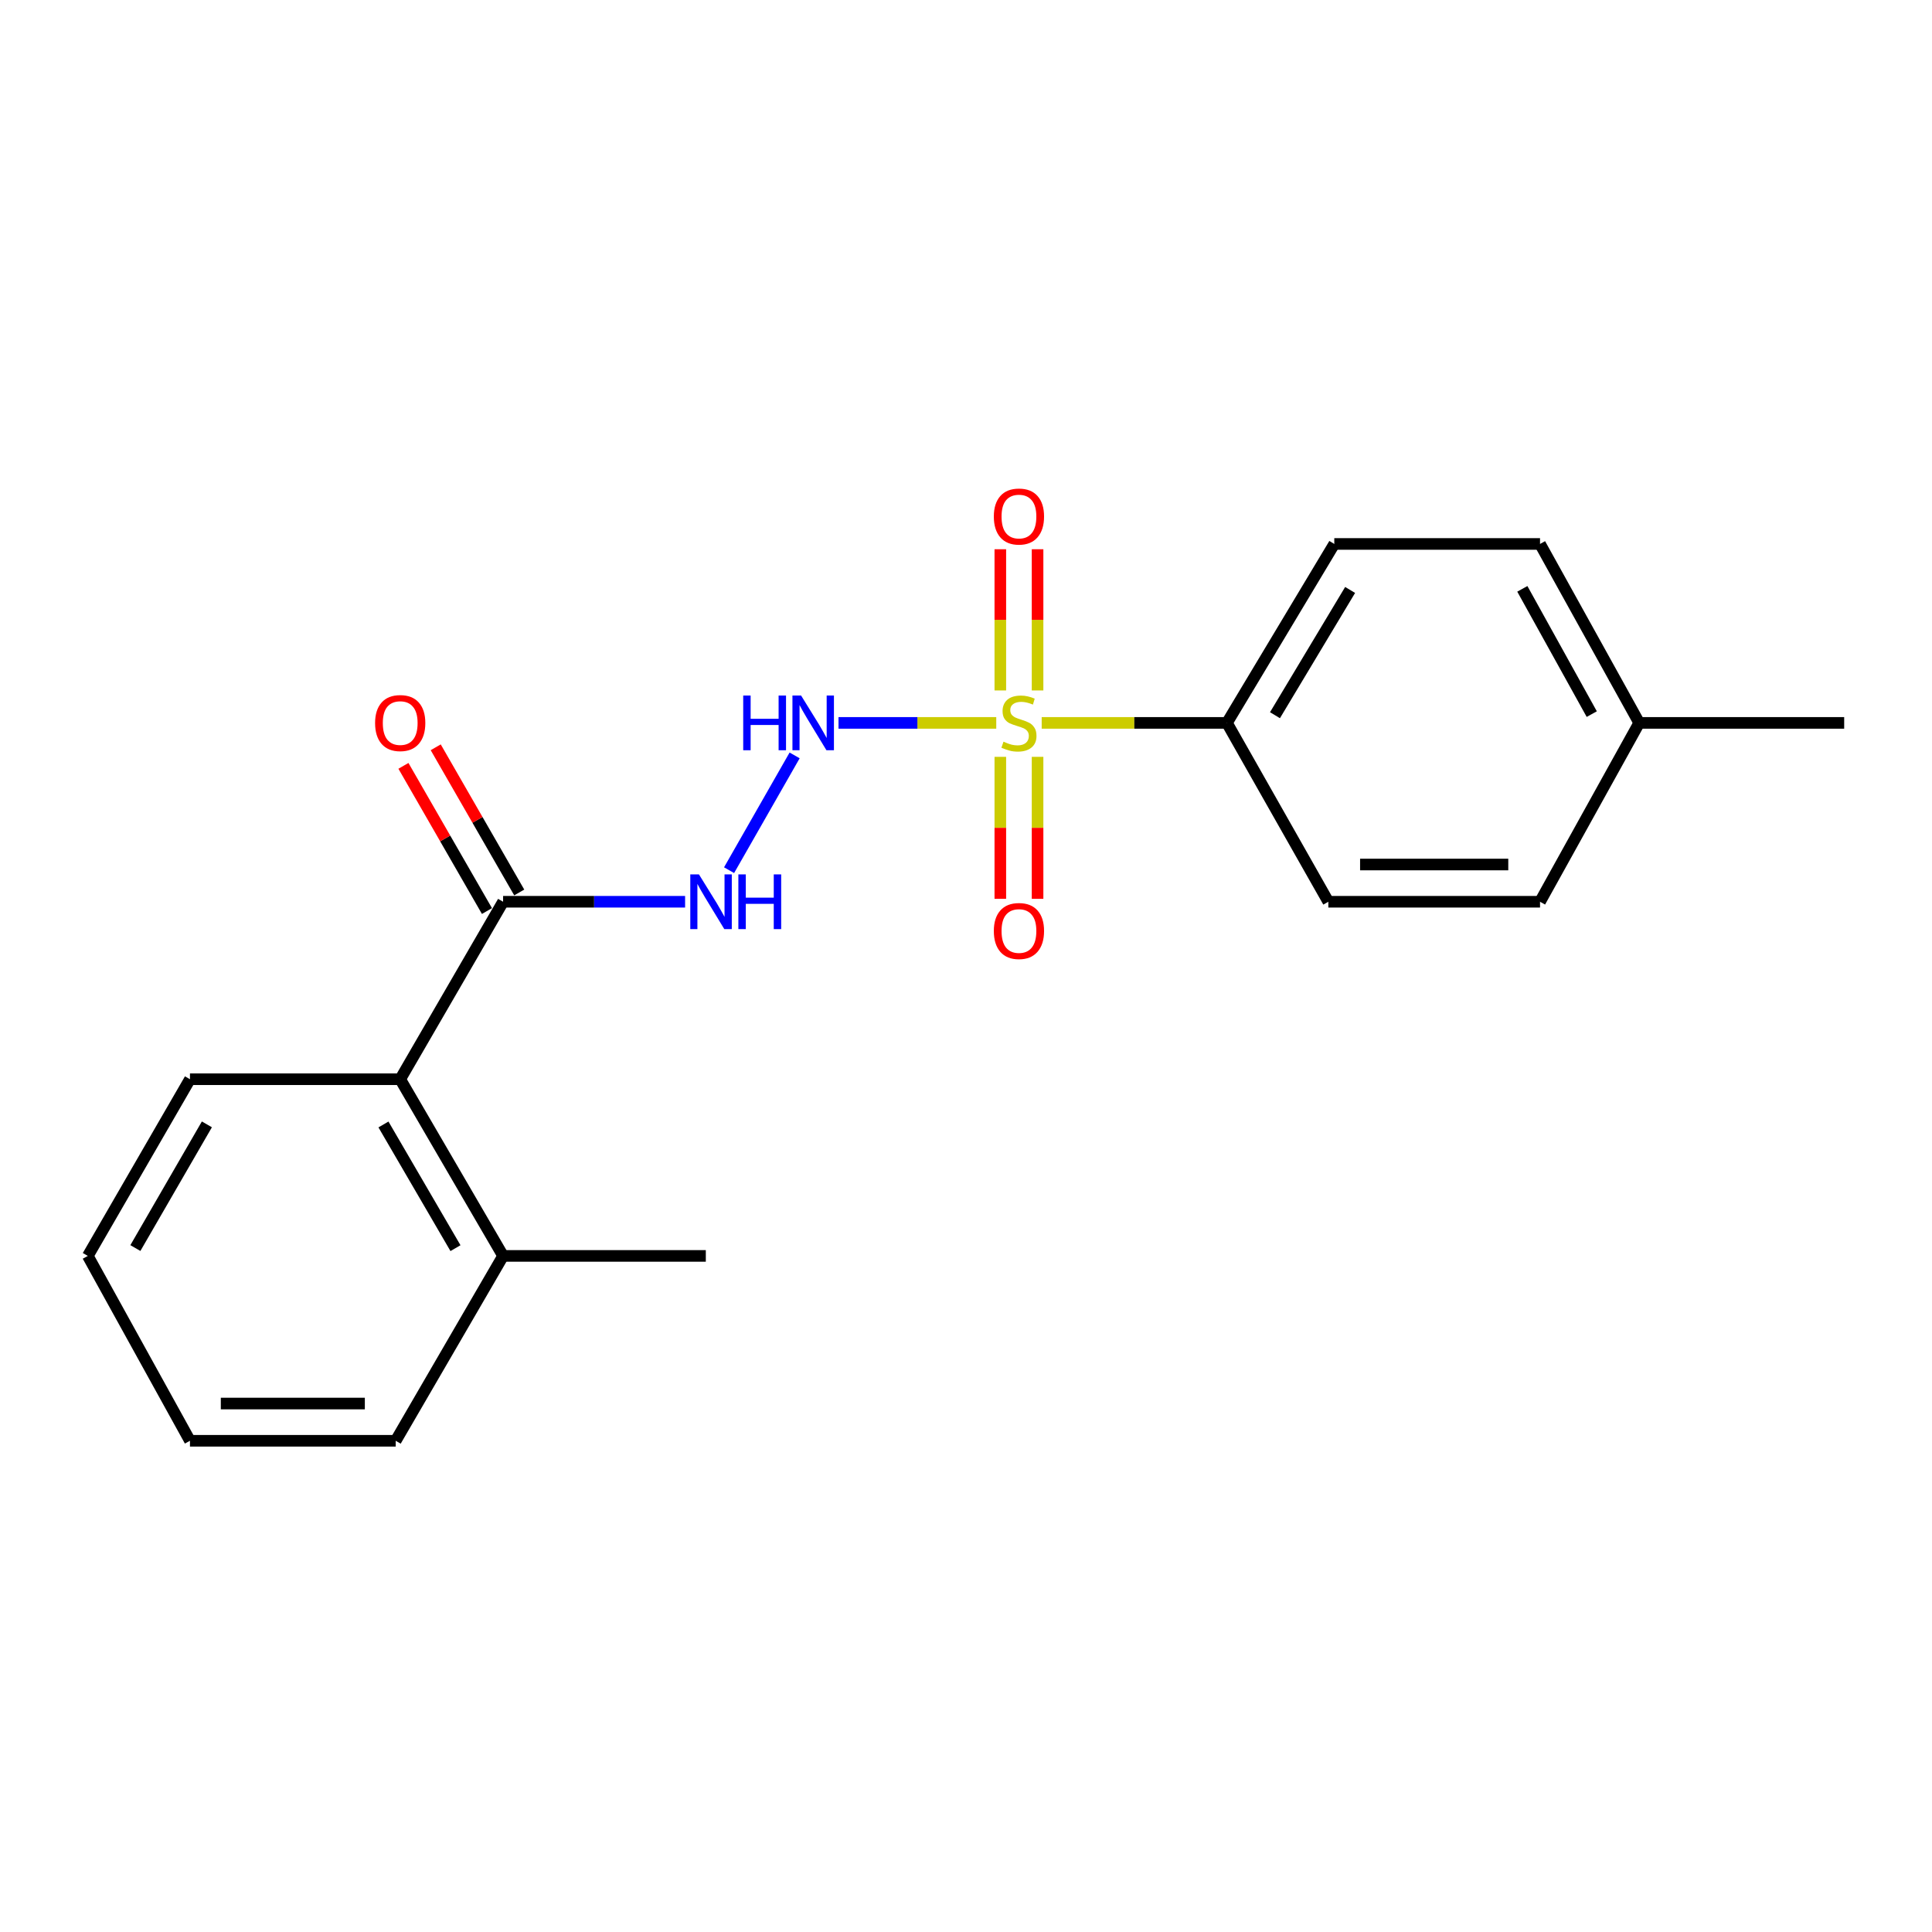 <?xml version='1.0' encoding='iso-8859-1'?>
<svg version='1.1' baseProfile='full'
              xmlns='http://www.w3.org/2000/svg'
                      xmlns:rdkit='http://www.rdkit.org/xml'
                      xmlns:xlink='http://www.w3.org/1999/xlink'
                  xml:space='preserve'
width='1000px' height='1000px' viewBox='0 0 1000 1000'>
<!-- END OF HEADER -->
<rect style='opacity:1.0;fill:#FFFFFF;stroke:none' width='1000' height='1000' x='0' y='0'> </rect>
<path class='bond-0' d='M 515.661,374.17 L 474.838,374.17' style='fill:none;fill-rule:evenodd;stroke:#CCCC00;stroke-width:6px;stroke-linecap:butt;stroke-linejoin:miter;stroke-opacity:1' />
<path class='bond-0' d='M 474.838,374.17 L 434.014,374.17' style='fill:none;fill-rule:evenodd;stroke:#0000FF;stroke-width:6px;stroke-linecap:butt;stroke-linejoin:miter;stroke-opacity:1' />
<path class='bond-3' d='M 539.175,374.17 L 587.117,374.17' style='fill:none;fill-rule:evenodd;stroke:#CCCC00;stroke-width:6px;stroke-linecap:butt;stroke-linejoin:miter;stroke-opacity:1' />
<path class='bond-3' d='M 587.117,374.17 L 635.059,374.17' style='fill:none;fill-rule:evenodd;stroke:#000000;stroke-width:6px;stroke-linecap:butt;stroke-linejoin:miter;stroke-opacity:1' />
<path class='bond-5' d='M 517.766,391.741 L 517.766,428.486' style='fill:none;fill-rule:evenodd;stroke:#CCCC00;stroke-width:6px;stroke-linecap:butt;stroke-linejoin:miter;stroke-opacity:1' />
<path class='bond-5' d='M 517.766,428.486 L 517.766,465.232' style='fill:none;fill-rule:evenodd;stroke:#FF0000;stroke-width:6px;stroke-linecap:butt;stroke-linejoin:miter;stroke-opacity:1' />
<path class='bond-5' d='M 537.042,391.741 L 537.042,428.486' style='fill:none;fill-rule:evenodd;stroke:#CCCC00;stroke-width:6px;stroke-linecap:butt;stroke-linejoin:miter;stroke-opacity:1' />
<path class='bond-5' d='M 537.042,428.486 L 537.042,465.232' style='fill:none;fill-rule:evenodd;stroke:#FF0000;stroke-width:6px;stroke-linecap:butt;stroke-linejoin:miter;stroke-opacity:1' />
<path class='bond-6' d='M 537.042,357.377 L 537.042,320.832' style='fill:none;fill-rule:evenodd;stroke:#CCCC00;stroke-width:6px;stroke-linecap:butt;stroke-linejoin:miter;stroke-opacity:1' />
<path class='bond-6' d='M 537.042,320.832 L 537.042,284.287' style='fill:none;fill-rule:evenodd;stroke:#FF0000;stroke-width:6px;stroke-linecap:butt;stroke-linejoin:miter;stroke-opacity:1' />
<path class='bond-6' d='M 517.766,357.377 L 517.766,320.832' style='fill:none;fill-rule:evenodd;stroke:#CCCC00;stroke-width:6px;stroke-linecap:butt;stroke-linejoin:miter;stroke-opacity:1' />
<path class='bond-6' d='M 517.766,320.832 L 517.766,284.287' style='fill:none;fill-rule:evenodd;stroke:#FF0000;stroke-width:6px;stroke-linecap:butt;stroke-linejoin:miter;stroke-opacity:1' />
<path class='bond-1' d='M 411.296,390.995 L 377.368,450.406' style='fill:none;fill-rule:evenodd;stroke:#0000FF;stroke-width:6px;stroke-linecap:butt;stroke-linejoin:miter;stroke-opacity:1' />
<path class='bond-2' d='M 354.605,466.747 L 307.503,466.747' style='fill:none;fill-rule:evenodd;stroke:#0000FF;stroke-width:6px;stroke-linecap:butt;stroke-linejoin:miter;stroke-opacity:1' />
<path class='bond-2' d='M 307.503,466.747 L 260.401,466.747' style='fill:none;fill-rule:evenodd;stroke:#000000;stroke-width:6px;stroke-linecap:butt;stroke-linejoin:miter;stroke-opacity:1' />
<path class='bond-4' d='M 260.401,466.747 L 207.147,558.607' style='fill:none;fill-rule:evenodd;stroke:#000000;stroke-width:6px;stroke-linecap:butt;stroke-linejoin:miter;stroke-opacity:1' />
<path class='bond-7' d='M 268.756,461.942 L 247.142,424.368' style='fill:none;fill-rule:evenodd;stroke:#000000;stroke-width:6px;stroke-linecap:butt;stroke-linejoin:miter;stroke-opacity:1' />
<path class='bond-7' d='M 247.142,424.368 L 225.527,386.794' style='fill:none;fill-rule:evenodd;stroke:#FF0000;stroke-width:6px;stroke-linecap:butt;stroke-linejoin:miter;stroke-opacity:1' />
<path class='bond-7' d='M 252.047,471.553 L 230.433,433.979' style='fill:none;fill-rule:evenodd;stroke:#000000;stroke-width:6px;stroke-linecap:butt;stroke-linejoin:miter;stroke-opacity:1' />
<path class='bond-7' d='M 230.433,433.979 L 208.819,396.406' style='fill:none;fill-rule:evenodd;stroke:#FF0000;stroke-width:6px;stroke-linecap:butt;stroke-linejoin:miter;stroke-opacity:1' />
<path class='bond-9' d='M 635.059,374.17 L 690.627,281.549' style='fill:none;fill-rule:evenodd;stroke:#000000;stroke-width:6px;stroke-linecap:butt;stroke-linejoin:miter;stroke-opacity:1' />
<path class='bond-9' d='M 659.924,370.194 L 698.821,305.359' style='fill:none;fill-rule:evenodd;stroke:#000000;stroke-width:6px;stroke-linecap:butt;stroke-linejoin:miter;stroke-opacity:1' />
<path class='bond-10' d='M 635.059,374.17 L 687.543,466.747' style='fill:none;fill-rule:evenodd;stroke:#000000;stroke-width:6px;stroke-linecap:butt;stroke-linejoin:miter;stroke-opacity:1' />
<path class='bond-8' d='M 207.147,558.607 L 260.401,650.06' style='fill:none;fill-rule:evenodd;stroke:#000000;stroke-width:6px;stroke-linecap:butt;stroke-linejoin:miter;stroke-opacity:1' />
<path class='bond-8' d='M 198.477,582.025 L 235.756,646.042' style='fill:none;fill-rule:evenodd;stroke:#000000;stroke-width:6px;stroke-linecap:butt;stroke-linejoin:miter;stroke-opacity:1' />
<path class='bond-14' d='M 207.147,558.607 L 98.324,558.607' style='fill:none;fill-rule:evenodd;stroke:#000000;stroke-width:6px;stroke-linecap:butt;stroke-linejoin:miter;stroke-opacity:1' />
<path class='bond-15' d='M 260.401,650.06 L 365.326,650.06' style='fill:none;fill-rule:evenodd;stroke:#000000;stroke-width:6px;stroke-linecap:butt;stroke-linejoin:miter;stroke-opacity:1' />
<path class='bond-16' d='M 260.401,650.06 L 204.812,745.744' style='fill:none;fill-rule:evenodd;stroke:#000000;stroke-width:6px;stroke-linecap:butt;stroke-linejoin:miter;stroke-opacity:1' />
<path class='bond-11' d='M 690.627,281.549 L 797.115,281.549' style='fill:none;fill-rule:evenodd;stroke:#000000;stroke-width:6px;stroke-linecap:butt;stroke-linejoin:miter;stroke-opacity:1' />
<path class='bond-12' d='M 687.543,466.747 L 797.115,466.747' style='fill:none;fill-rule:evenodd;stroke:#000000;stroke-width:6px;stroke-linecap:butt;stroke-linejoin:miter;stroke-opacity:1' />
<path class='bond-12' d='M 703.979,447.472 L 780.68,447.472' style='fill:none;fill-rule:evenodd;stroke:#000000;stroke-width:6px;stroke-linecap:butt;stroke-linejoin:miter;stroke-opacity:1' />
<path class='bond-20' d='M 797.115,281.549 L 848.453,374.17' style='fill:none;fill-rule:evenodd;stroke:#000000;stroke-width:6px;stroke-linecap:butt;stroke-linejoin:miter;stroke-opacity:1' />
<path class='bond-20' d='M 787.957,304.787 L 823.894,369.622' style='fill:none;fill-rule:evenodd;stroke:#000000;stroke-width:6px;stroke-linecap:butt;stroke-linejoin:miter;stroke-opacity:1' />
<path class='bond-13' d='M 797.115,466.747 L 848.453,374.17' style='fill:none;fill-rule:evenodd;stroke:#000000;stroke-width:6px;stroke-linecap:butt;stroke-linejoin:miter;stroke-opacity:1' />
<path class='bond-17' d='M 848.453,374.17 L 954.545,374.17' style='fill:none;fill-rule:evenodd;stroke:#000000;stroke-width:6px;stroke-linecap:butt;stroke-linejoin:miter;stroke-opacity:1' />
<path class='bond-18' d='M 98.324,558.607 L 45.455,650.06' style='fill:none;fill-rule:evenodd;stroke:#000000;stroke-width:6px;stroke-linecap:butt;stroke-linejoin:miter;stroke-opacity:1' />
<path class='bond-18' d='M 107.081,581.973 L 70.073,645.99' style='fill:none;fill-rule:evenodd;stroke:#000000;stroke-width:6px;stroke-linecap:butt;stroke-linejoin:miter;stroke-opacity:1' />
<path class='bond-21' d='M 204.812,745.744 L 98.324,745.744' style='fill:none;fill-rule:evenodd;stroke:#000000;stroke-width:6px;stroke-linecap:butt;stroke-linejoin:miter;stroke-opacity:1' />
<path class='bond-21' d='M 188.839,726.468 L 114.297,726.468' style='fill:none;fill-rule:evenodd;stroke:#000000;stroke-width:6px;stroke-linecap:butt;stroke-linejoin:miter;stroke-opacity:1' />
<path class='bond-19' d='M 45.455,650.06 L 98.324,745.744' style='fill:none;fill-rule:evenodd;stroke:#000000;stroke-width:6px;stroke-linecap:butt;stroke-linejoin:miter;stroke-opacity:1' />
<path  class='atom-0' d='M 519.404 383.89
Q 519.724 384.01, 521.044 384.57
Q 522.364 385.13, 523.804 385.49
Q 525.284 385.81, 526.724 385.81
Q 529.404 385.81, 530.964 384.53
Q 532.524 383.21, 532.524 380.93
Q 532.524 379.37, 531.724 378.41
Q 530.964 377.45, 529.764 376.93
Q 528.564 376.41, 526.564 375.81
Q 524.044 375.05, 522.524 374.33
Q 521.044 373.61, 519.964 372.09
Q 518.924 370.57, 518.924 368.01
Q 518.924 364.45, 521.324 362.25
Q 523.764 360.05, 528.564 360.05
Q 531.844 360.05, 535.564 361.61
L 534.644 364.69
Q 531.244 363.29, 528.684 363.29
Q 525.924 363.29, 524.404 364.45
Q 522.884 365.57, 522.924 367.53
Q 522.924 369.05, 523.684 369.97
Q 524.484 370.89, 525.604 371.41
Q 526.764 371.93, 528.684 372.53
Q 531.244 373.33, 532.764 374.13
Q 534.284 374.93, 535.364 376.57
Q 536.484 378.17, 536.484 380.93
Q 536.484 384.85, 533.844 386.97
Q 531.244 389.05, 526.884 389.05
Q 524.364 389.05, 522.444 388.49
Q 520.564 387.97, 518.324 387.05
L 519.404 383.89
' fill='#CCCC00'/>
<path  class='atom-1' d='M 384.685 360.01
L 388.525 360.01
L 388.525 372.05
L 403.005 372.05
L 403.005 360.01
L 406.845 360.01
L 406.845 388.33
L 403.005 388.33
L 403.005 375.25
L 388.525 375.25
L 388.525 388.33
L 384.685 388.33
L 384.685 360.01
' fill='#0000FF'/>
<path  class='atom-1' d='M 414.645 360.01
L 423.925 375.01
Q 424.845 376.49, 426.325 379.17
Q 427.805 381.85, 427.885 382.01
L 427.885 360.01
L 431.645 360.01
L 431.645 388.33
L 427.765 388.33
L 417.805 371.93
Q 416.645 370.01, 415.405 367.81
Q 414.205 365.61, 413.845 364.93
L 413.845 388.33
L 410.165 388.33
L 410.165 360.01
L 414.645 360.01
' fill='#0000FF'/>
<path  class='atom-2' d='M 361.776 452.587
L 371.056 467.587
Q 371.976 469.067, 373.456 471.747
Q 374.936 474.427, 375.016 474.587
L 375.016 452.587
L 378.776 452.587
L 378.776 480.907
L 374.896 480.907
L 364.936 464.507
Q 363.776 462.587, 362.536 460.387
Q 361.336 458.187, 360.976 457.507
L 360.976 480.907
L 357.296 480.907
L 357.296 452.587
L 361.776 452.587
' fill='#0000FF'/>
<path  class='atom-2' d='M 382.176 452.587
L 386.016 452.587
L 386.016 464.627
L 400.496 464.627
L 400.496 452.587
L 404.336 452.587
L 404.336 480.907
L 400.496 480.907
L 400.496 467.827
L 386.016 467.827
L 386.016 480.907
L 382.176 480.907
L 382.176 452.587
' fill='#0000FF'/>
<path  class='atom-6' d='M 514.404 481.884
Q 514.404 475.084, 517.764 471.284
Q 521.124 467.484, 527.404 467.484
Q 533.684 467.484, 537.044 471.284
Q 540.404 475.084, 540.404 481.884
Q 540.404 488.764, 537.004 492.684
Q 533.604 496.564, 527.404 496.564
Q 521.164 496.564, 517.764 492.684
Q 514.404 488.804, 514.404 481.884
M 527.404 493.364
Q 531.724 493.364, 534.044 490.484
Q 536.404 487.564, 536.404 481.884
Q 536.404 476.324, 534.044 473.524
Q 531.724 470.684, 527.404 470.684
Q 523.084 470.684, 520.724 473.484
Q 518.404 476.284, 518.404 481.884
Q 518.404 487.604, 520.724 490.484
Q 523.084 493.364, 527.404 493.364
' fill='#FF0000'/>
<path  class='atom-7' d='M 514.404 267.355
Q 514.404 260.555, 517.764 256.755
Q 521.124 252.955, 527.404 252.955
Q 533.684 252.955, 537.044 256.755
Q 540.404 260.555, 540.404 267.355
Q 540.404 274.235, 537.004 278.155
Q 533.604 282.035, 527.404 282.035
Q 521.164 282.035, 517.764 278.155
Q 514.404 274.275, 514.404 267.355
M 527.404 278.835
Q 531.724 278.835, 534.044 275.955
Q 536.404 273.035, 536.404 267.355
Q 536.404 261.795, 534.044 258.995
Q 531.724 256.155, 527.404 256.155
Q 523.084 256.155, 520.724 258.955
Q 518.404 261.755, 518.404 267.355
Q 518.404 273.075, 520.724 275.955
Q 523.084 278.835, 527.404 278.835
' fill='#FF0000'/>
<path  class='atom-8' d='M 194.147 374.25
Q 194.147 367.45, 197.507 363.65
Q 200.867 359.85, 207.147 359.85
Q 213.427 359.85, 216.787 363.65
Q 220.147 367.45, 220.147 374.25
Q 220.147 381.13, 216.747 385.05
Q 213.347 388.93, 207.147 388.93
Q 200.907 388.93, 197.507 385.05
Q 194.147 381.17, 194.147 374.25
M 207.147 385.73
Q 211.467 385.73, 213.787 382.85
Q 216.147 379.93, 216.147 374.25
Q 216.147 368.69, 213.787 365.89
Q 211.467 363.05, 207.147 363.05
Q 202.827 363.05, 200.467 365.85
Q 198.147 368.65, 198.147 374.25
Q 198.147 379.97, 200.467 382.85
Q 202.827 385.73, 207.147 385.73
' fill='#FF0000'/>
</svg>
